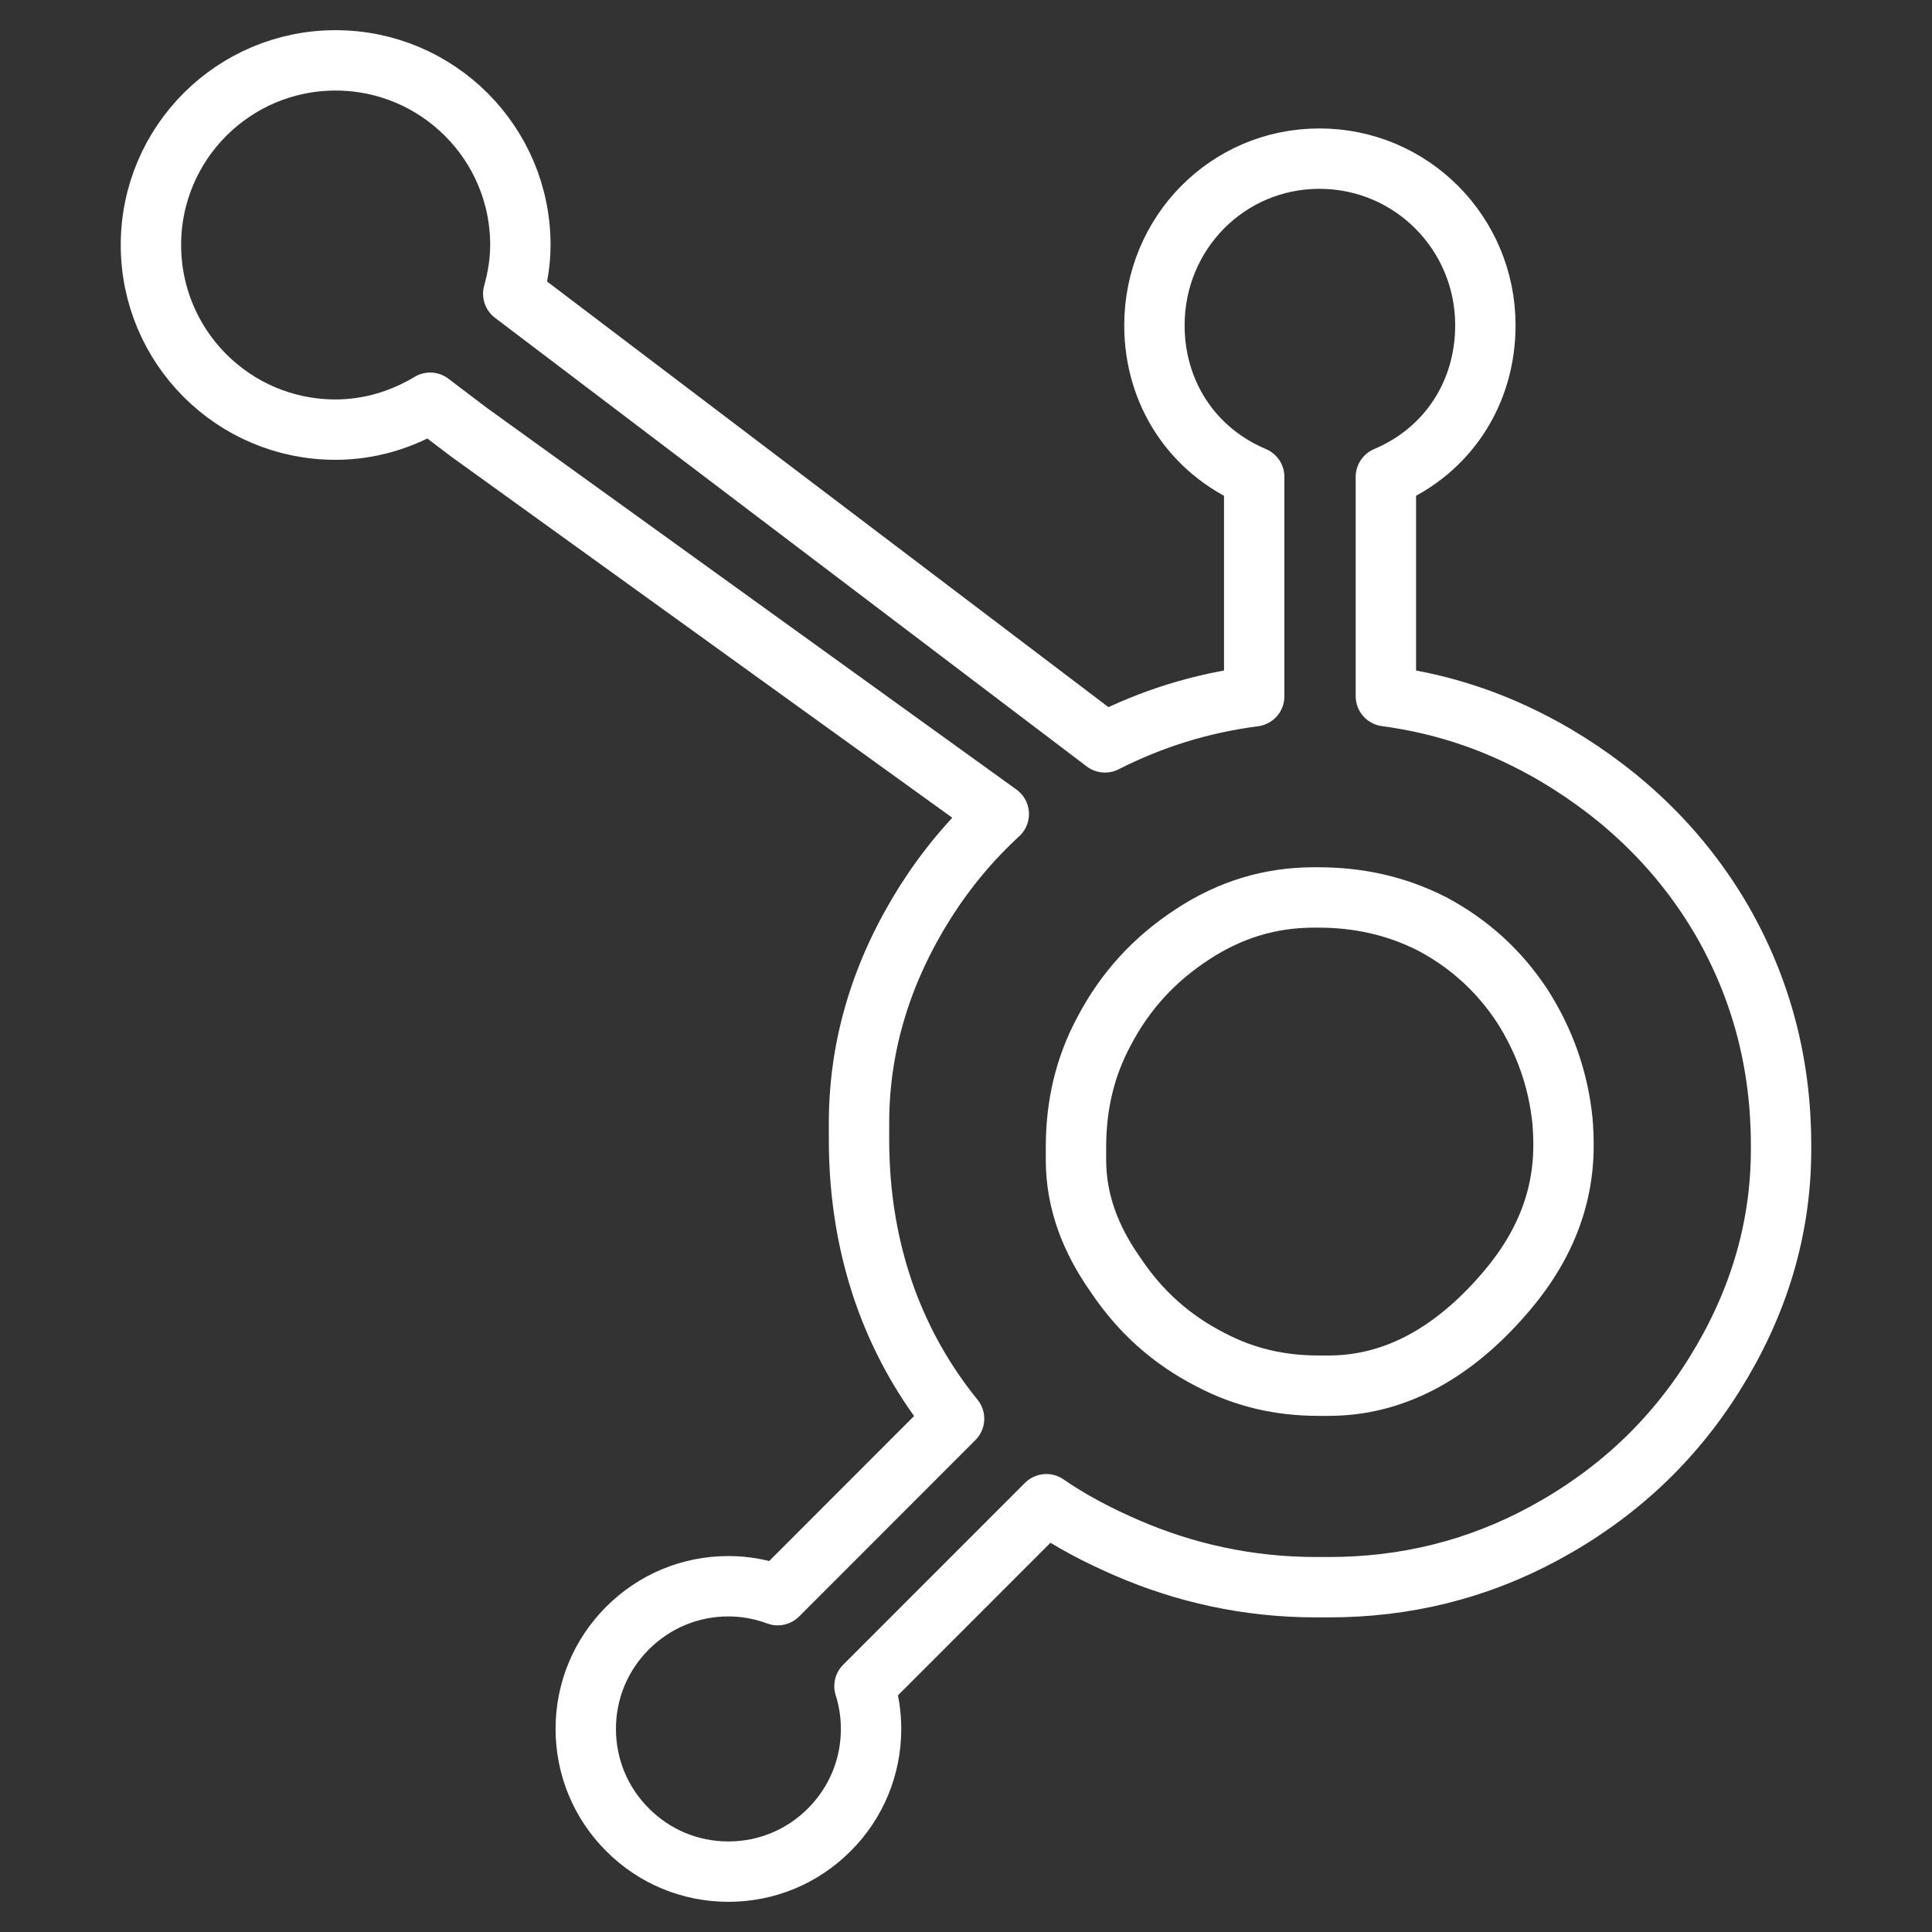 <svg width="64" height="64" viewBox="0 0 64 64" fill="none" xmlns="http://www.w3.org/2000/svg">
<rect x="0" y="0" width="64" height="64" fill="#333333" stroke="none"/>
<path fill-rule="evenodd" clip-rule="evenodd" d="M11.116 2C14.494 2 17.238 4.737 17.238 8.115C17.238 8.68 17.145 9.213 17.002 9.731C23.058 14.326 33.446 22.195 36.603 24.592C38.148 23.81 39.75 23.302 41.547 23.066V15.797C39.493 14.931 38.242 13.012 38.242 10.775C38.242 7.725 40.66 5.255 43.708 5.255C46.755 5.255 49.205 7.725 49.205 10.775C49.205 13.012 47.963 14.931 45.909 15.797V23.062C47.963 23.339 49.763 23.984 51.509 25.001C53.846 26.381 55.717 28.214 57.046 30.501C58.351 32.77 59 35.248 59 37.933V38.07C59 40.8 58.2 43.273 56.797 45.518C55.402 47.757 53.527 49.504 51.167 50.786C48.927 52.001 46.545 52.578 44.02 52.578H43.6C41.316 52.578 39.228 52.096 37.337 51.278C36.378 50.863 35.486 50.398 34.661 49.829L28.637 55.855C28.78 56.308 28.855 56.784 28.855 57.273C28.855 58.535 28.363 59.722 27.471 60.614C26.578 61.508 25.392 62 24.129 62C22.867 62 21.681 61.508 20.789 60.614C19.896 59.722 19.405 58.535 19.404 57.273C19.404 56.011 19.896 54.824 20.789 53.931C21.681 53.04 22.868 52.546 24.129 52.546C24.697 52.546 25.247 52.651 25.764 52.842L31.605 46.997C30.641 45.808 29.891 44.492 29.358 43.044C28.754 41.387 28.456 39.623 28.456 37.754V37.199C28.456 34.536 29.256 32.095 30.657 29.877C31.349 28.788 32.158 27.819 33.086 26.966L15.526 14.31L14.249 13.341C13.329 13.894 12.264 14.232 11.111 14.232C7.733 14.232 5 11.493 5 8.115C5 4.737 7.738 2 11.116 2ZM43.669 29.729H43.533C42.062 29.729 40.732 30.141 39.496 30.955C38.239 31.776 37.28 32.82 36.581 34.147C35.925 35.36 35.643 36.646 35.643 38.001V38.42C35.643 39.799 36.122 41.055 36.964 42.246C37.779 43.46 38.797 44.374 40.106 45.045C41.269 45.656 42.456 45.902 43.669 45.902H44.02C46.144 45.902 48.024 44.871 49.658 43.054C51.083 41.488 51.793 39.805 51.793 37.943C51.793 37.664 51.782 37.414 51.759 37.128C51.617 35.755 51.173 34.493 50.427 33.324C49.658 32.157 48.668 31.262 47.455 30.613C46.263 30.003 45.002 29.729 43.669 29.729Z" stroke="white" stroke-width="2" stroke-linejoin="round"/>
</svg>
